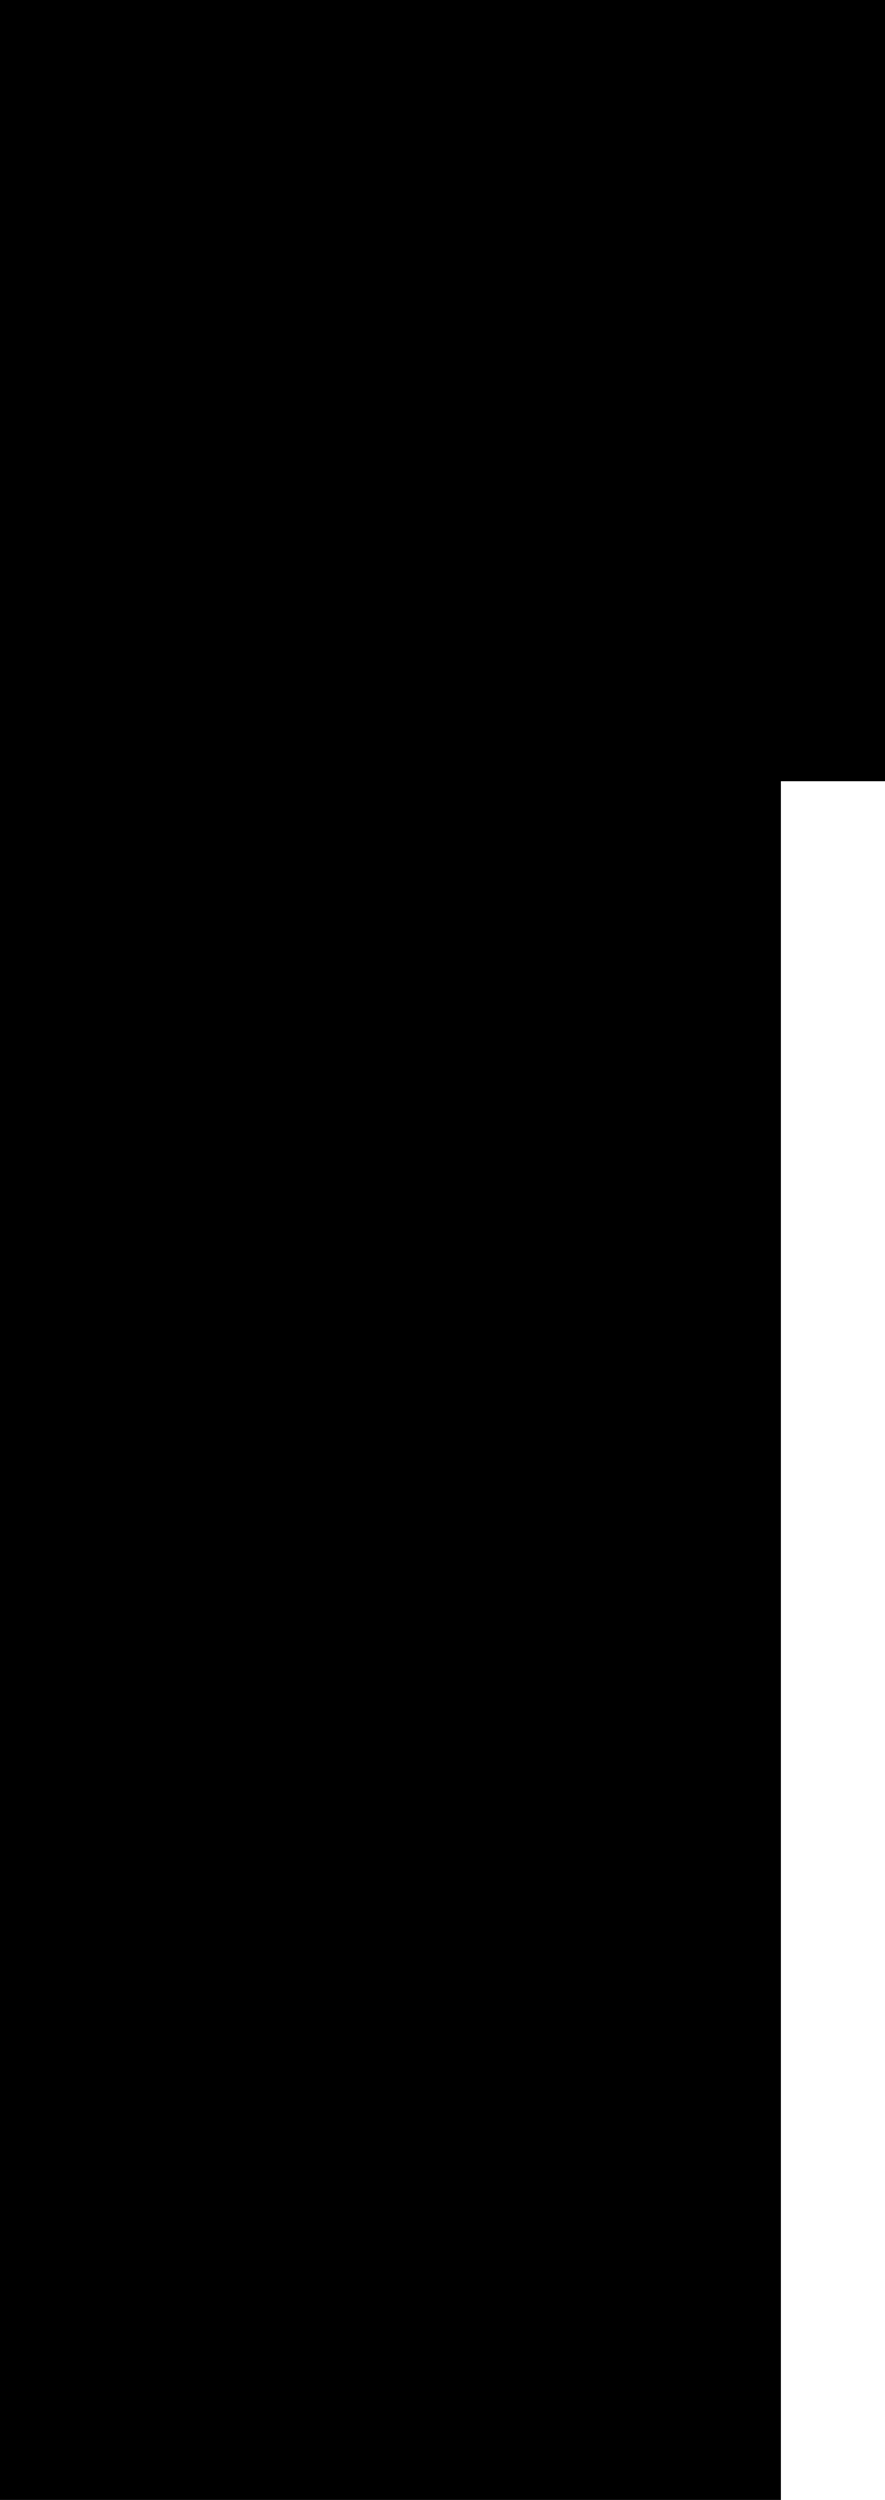 <svg xmlns="http://www.w3.org/2000/svg" width="17" height="48" version="1.2"><path fill-rule="evenodd" stroke="#000" stroke-miterlimit="2" d="M.5 16.5h14v31H.5v-31m0 0V.5h16v14h-2v2H.5" font-family="'Sans Serif'" font-size="12.5" font-weight="400" vector-effect="non-scaling-stroke"/></svg>

